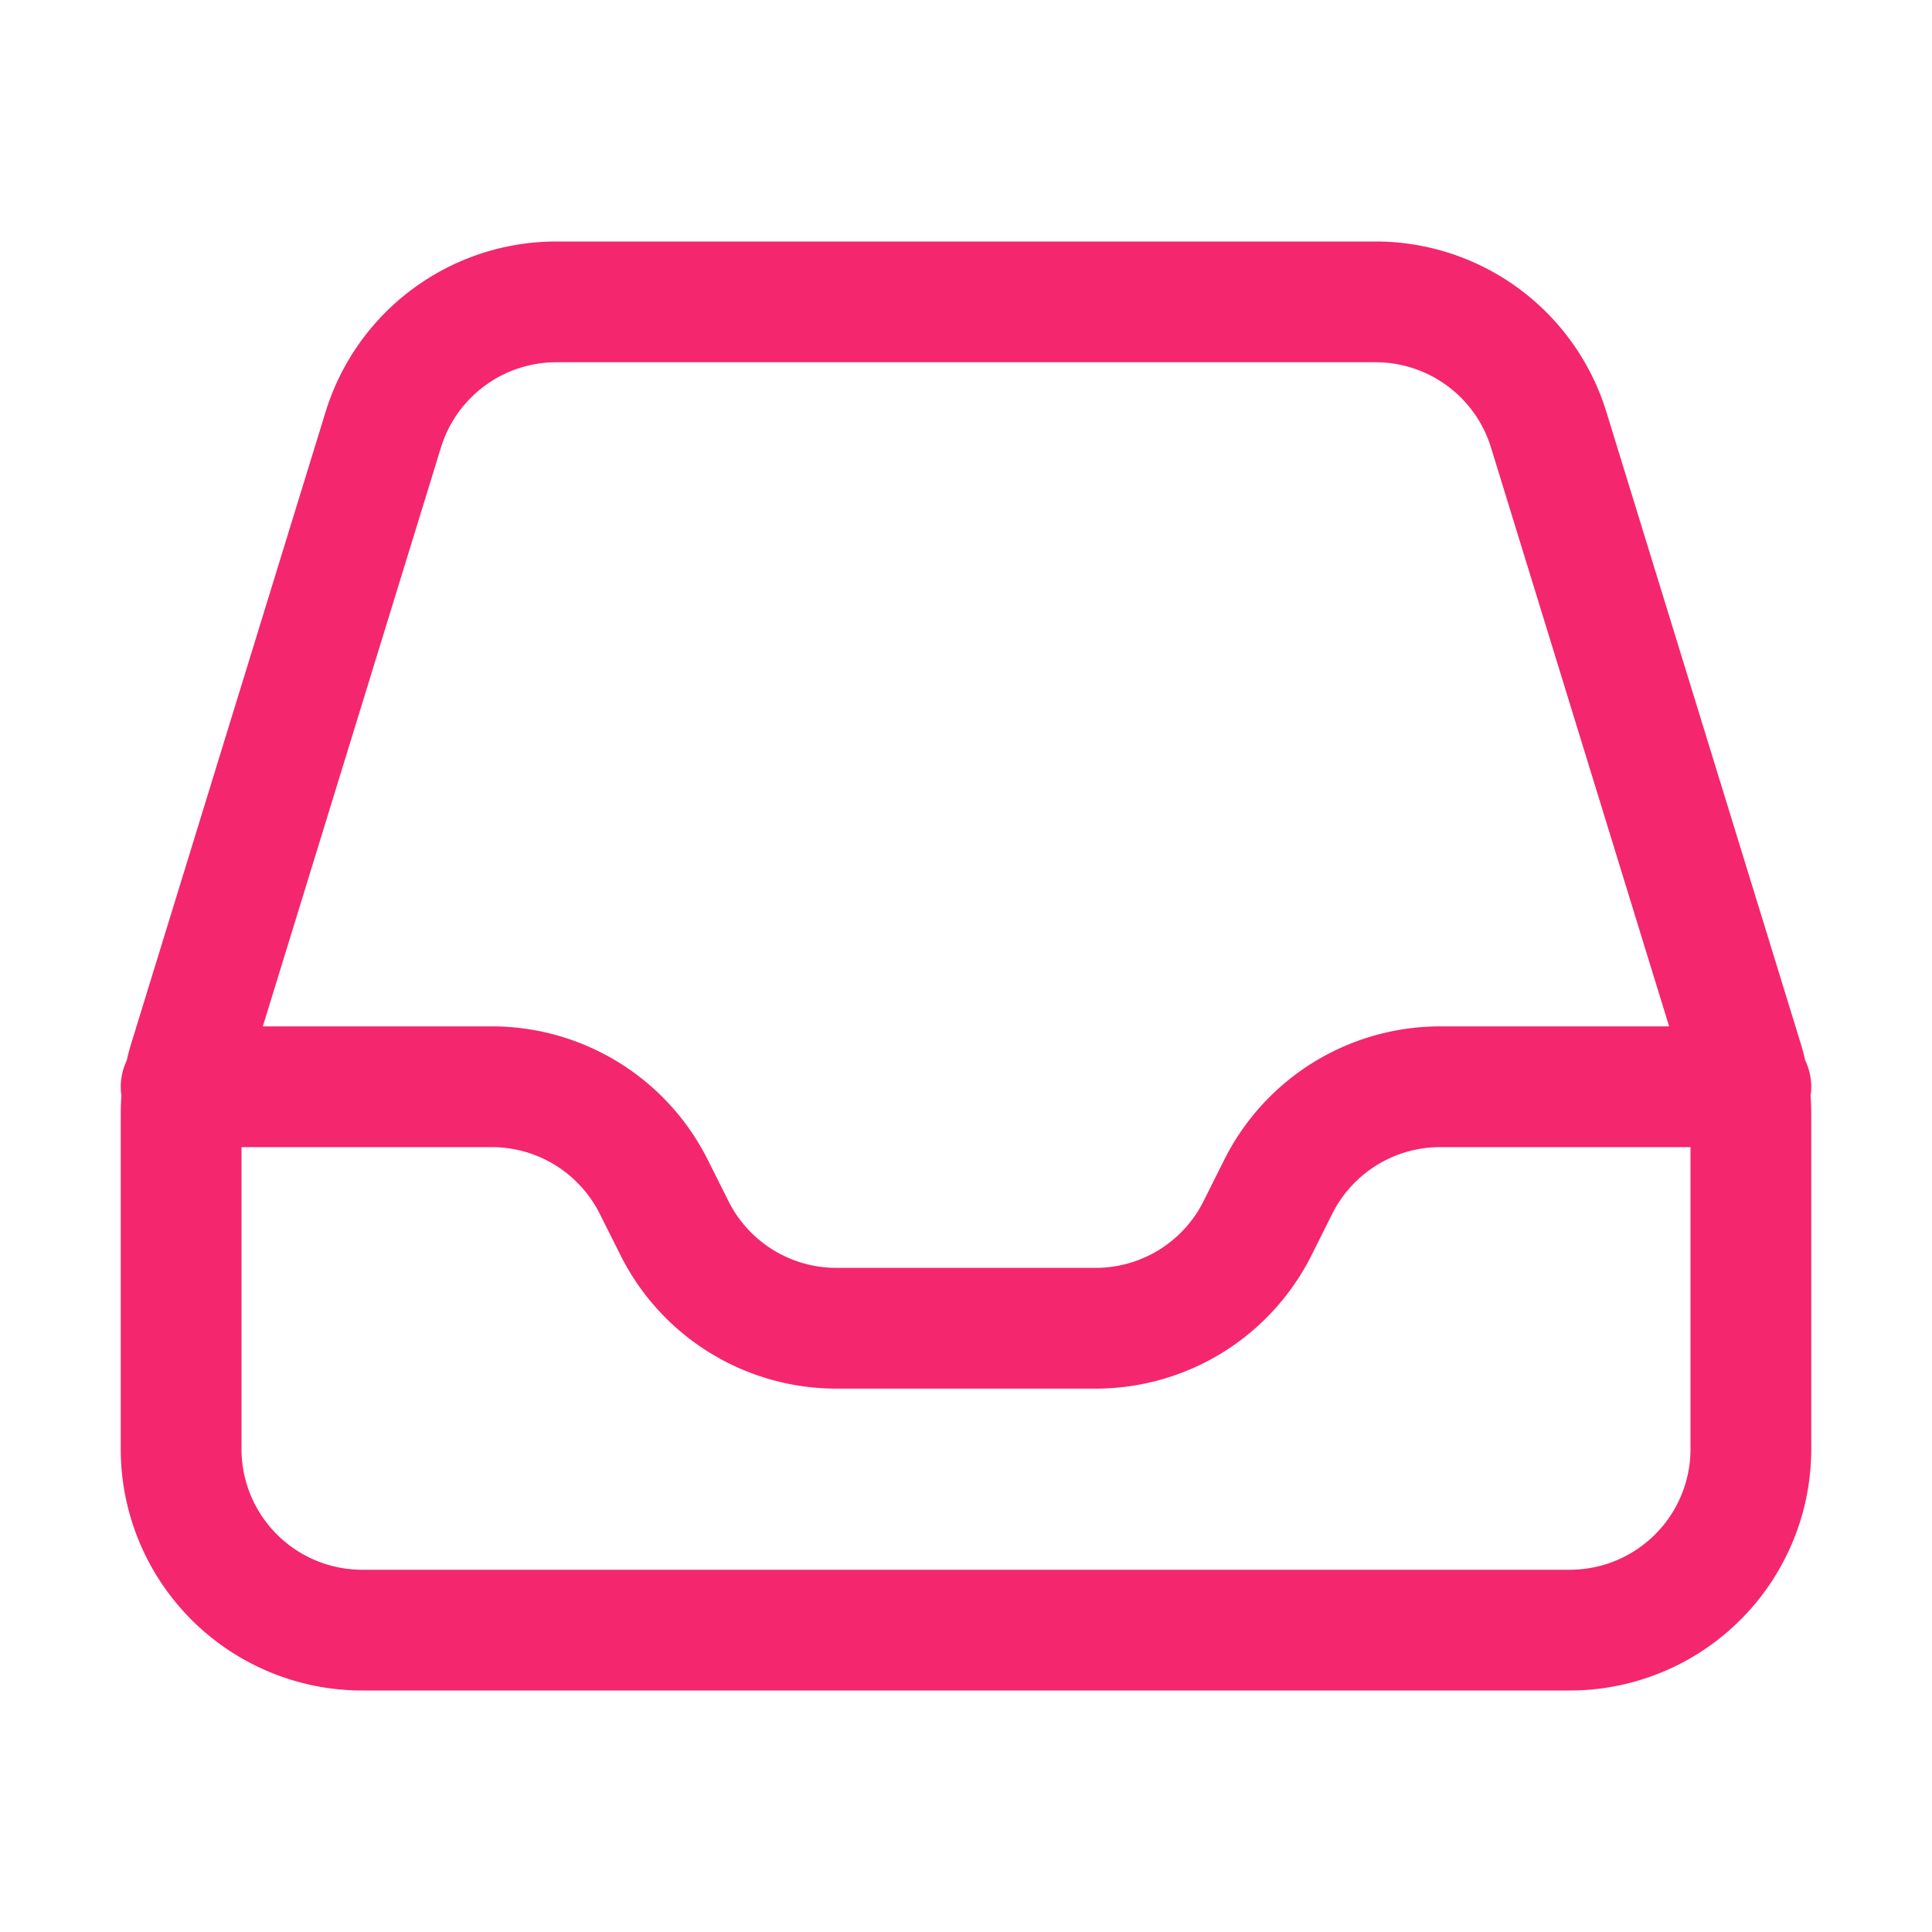 <svg xmlns="http://www.w3.org/2000/svg" viewBox="0 0 40 40" fill="none">
  <path stroke="#F4266E" stroke-linecap="round" stroke-linejoin="round" stroke-width="2.5" d="M3.75 22.5h6.432a3.75 3.75 0 013.354 2.073l.428.854a3.75 3.75 0 003.354 2.073h5.364a3.75 3.75 0 003.355-2.073l.427-.854a3.75 3.75 0 013.354-2.073h6.432m-32.5.564V30a3.75 3.75 0 003.75 3.75h25A3.75 3.75 0 0036.25 30v-6.936a3.75 3.75 0 00-.166-1.103l-4.02-13.064A3.75 3.75 0 0028.48 6.25H11.52a3.75 3.75 0 00-3.585 2.647l-4.02 13.064a3.75 3.75 0 00-.165 1.103z"/>
</svg>